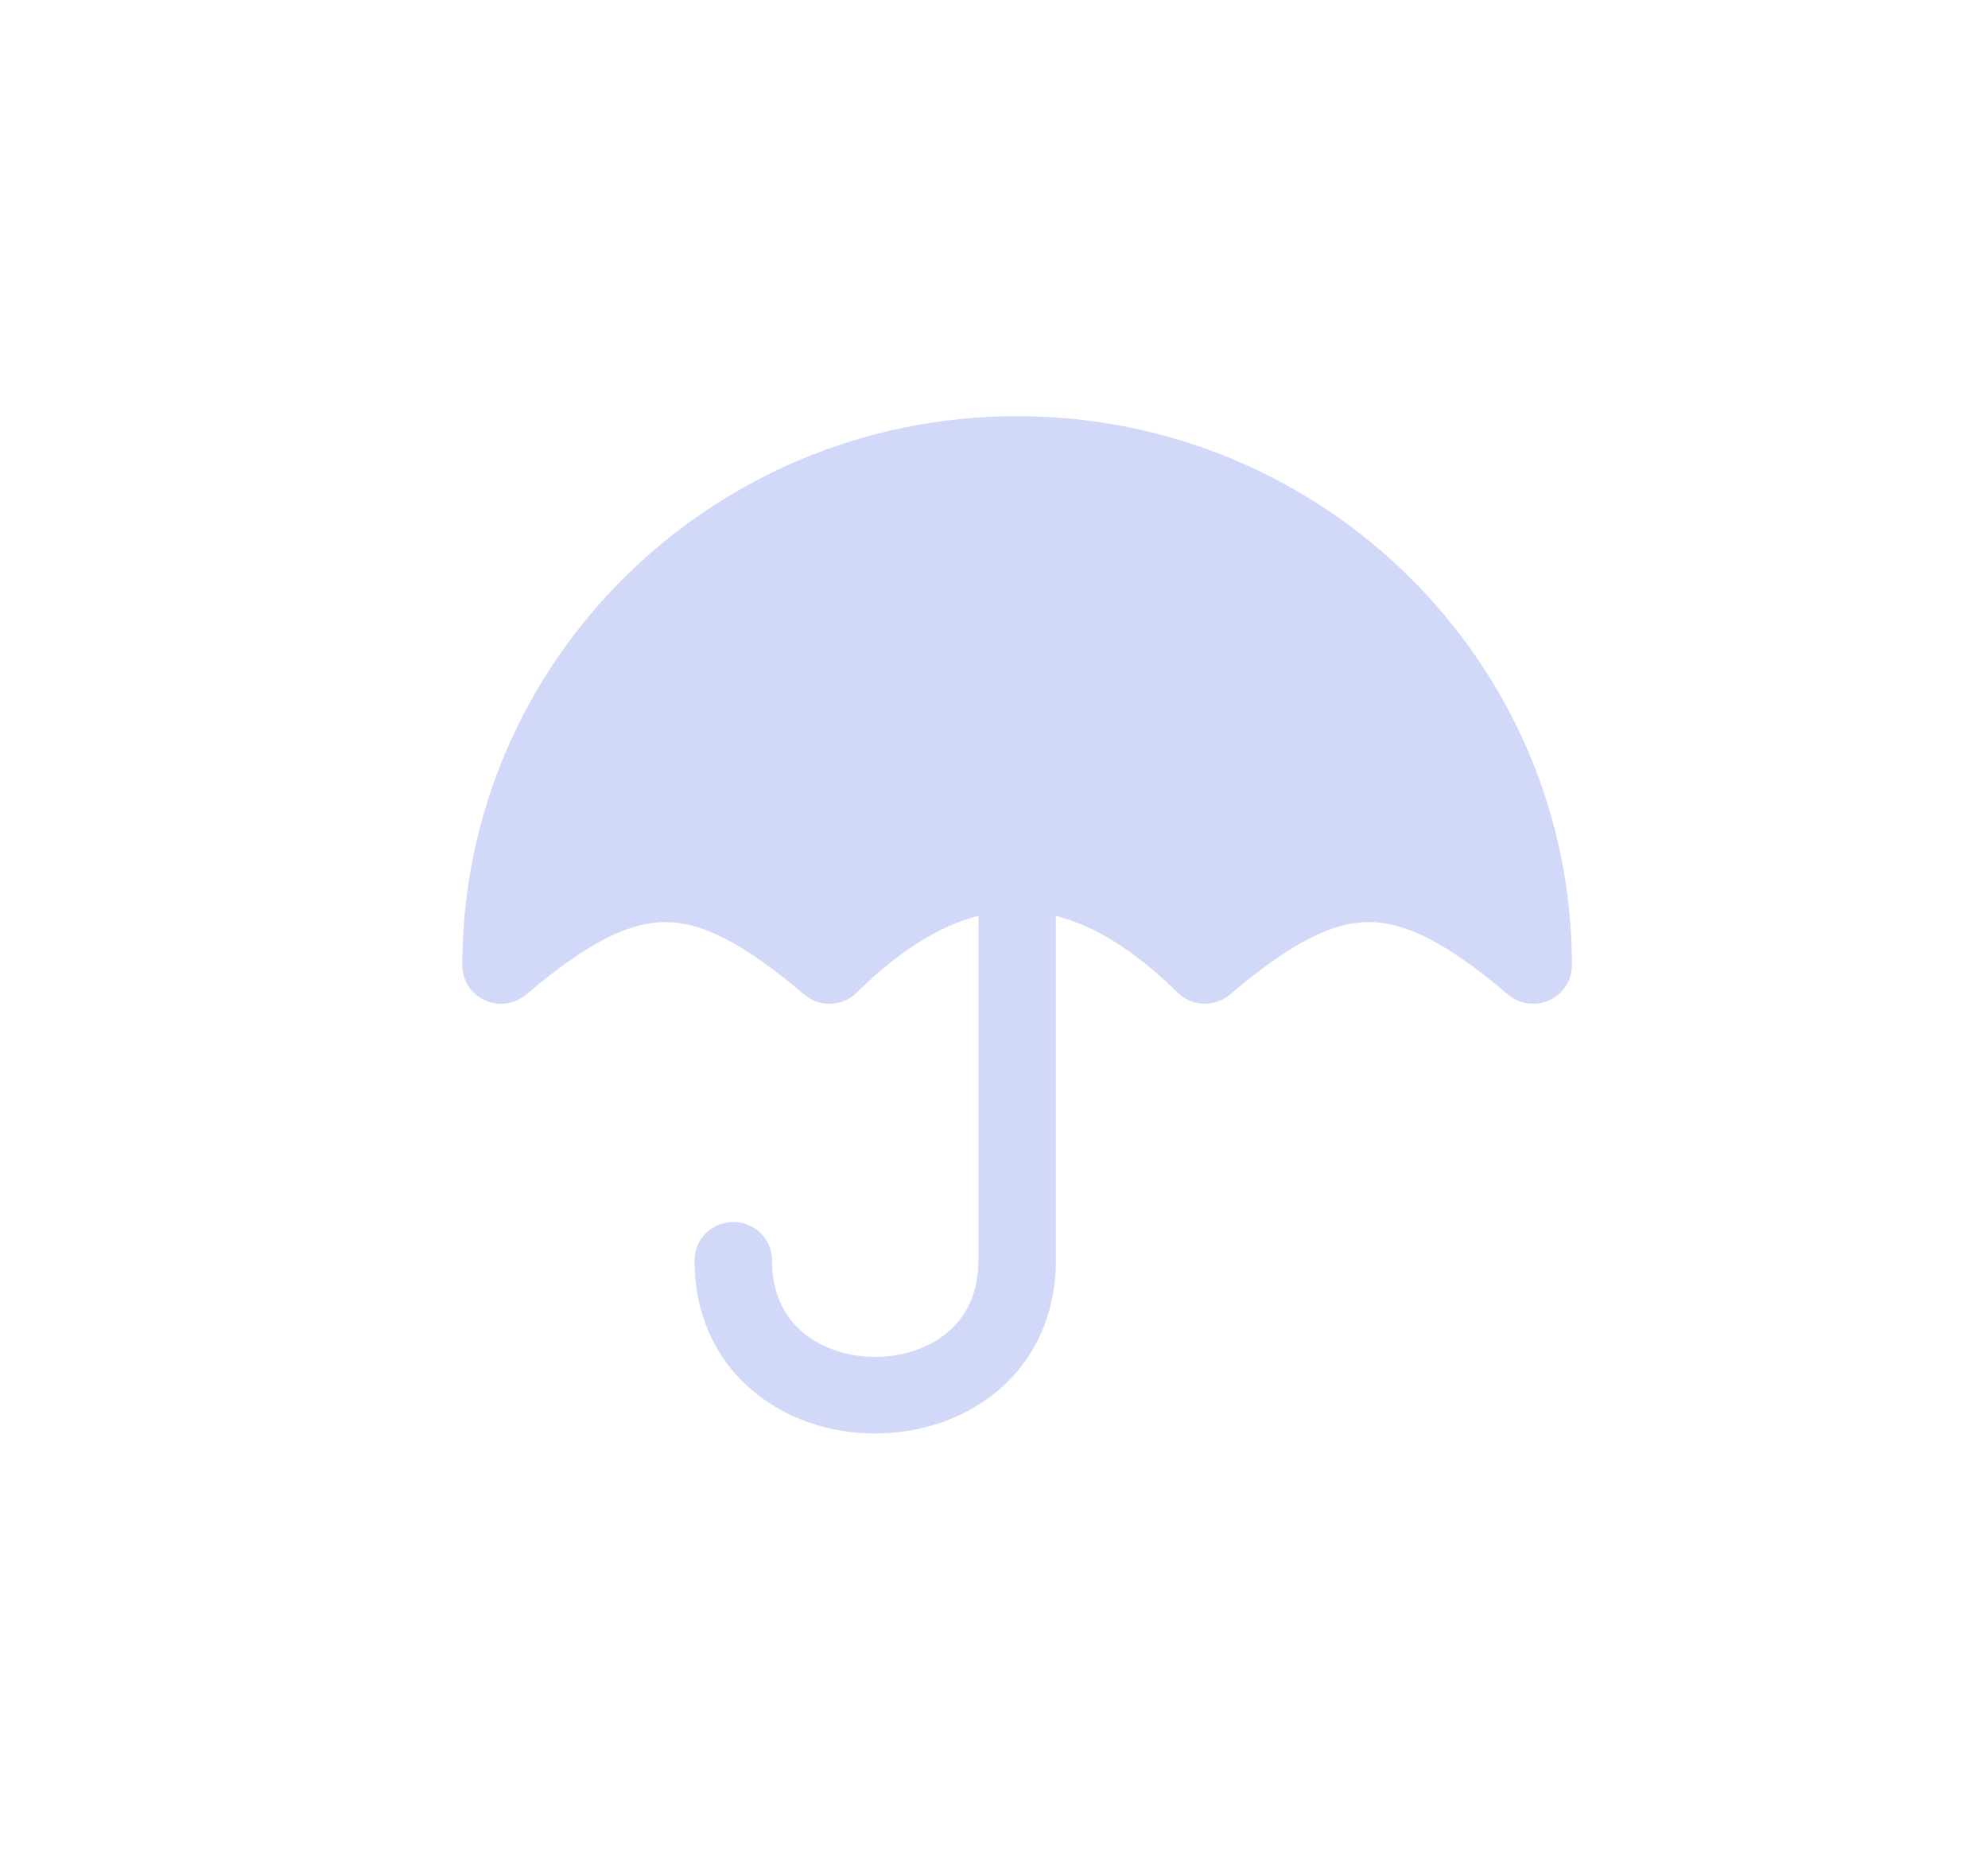 <svg width="43" height="40" viewBox="0 0 43 40" fill="none" xmlns="http://www.w3.org/2000/svg">
<path d="M10 20.877C10 14.318 15.373 9 22 9C28.627 9 34 14.318 34 20.877C34 21.036 33.954 21.191 33.868 21.325C33.782 21.458 33.658 21.564 33.513 21.631C33.367 21.697 33.206 21.72 33.047 21.698C32.889 21.677 32.74 21.61 32.618 21.507C31.256 20.351 30.374 19.94 29.611 19.94C28.848 19.94 27.965 20.351 26.605 21.506C26.445 21.642 26.238 21.713 26.027 21.705C25.816 21.697 25.616 21.611 25.467 21.463C24.532 20.537 23.657 20.013 22.837 19.805V27.256C22.837 28.464 22.351 29.426 21.584 30.073C20.836 30.705 19.867 31 18.93 31C17.993 31 17.025 30.705 16.277 30.072C15.51 29.426 15.023 28.464 15.023 27.255C15.023 27.035 15.111 26.824 15.268 26.669C15.425 26.513 15.638 26.426 15.861 26.426C16.082 26.426 16.296 26.513 16.453 26.669C16.61 26.824 16.698 27.035 16.698 27.255C16.698 27.99 16.978 28.488 17.363 28.812C17.765 29.152 18.332 29.343 18.93 29.343C19.529 29.343 20.095 29.152 20.497 28.812C20.883 28.488 21.163 27.99 21.163 27.255V19.805C20.343 20.015 19.468 20.538 18.533 21.464C18.384 21.612 18.184 21.698 17.973 21.706C17.763 21.715 17.557 21.644 17.396 21.508C16.035 20.352 15.153 19.941 14.389 19.941C13.626 19.941 12.744 20.352 11.382 21.507C11.26 21.61 11.111 21.677 10.953 21.698C10.794 21.72 10.633 21.697 10.487 21.631C10.342 21.564 10.218 21.458 10.132 21.325C10.046 21.191 10 21.036 10 20.877Z" fill="#D2D8F7"/>
</svg>

